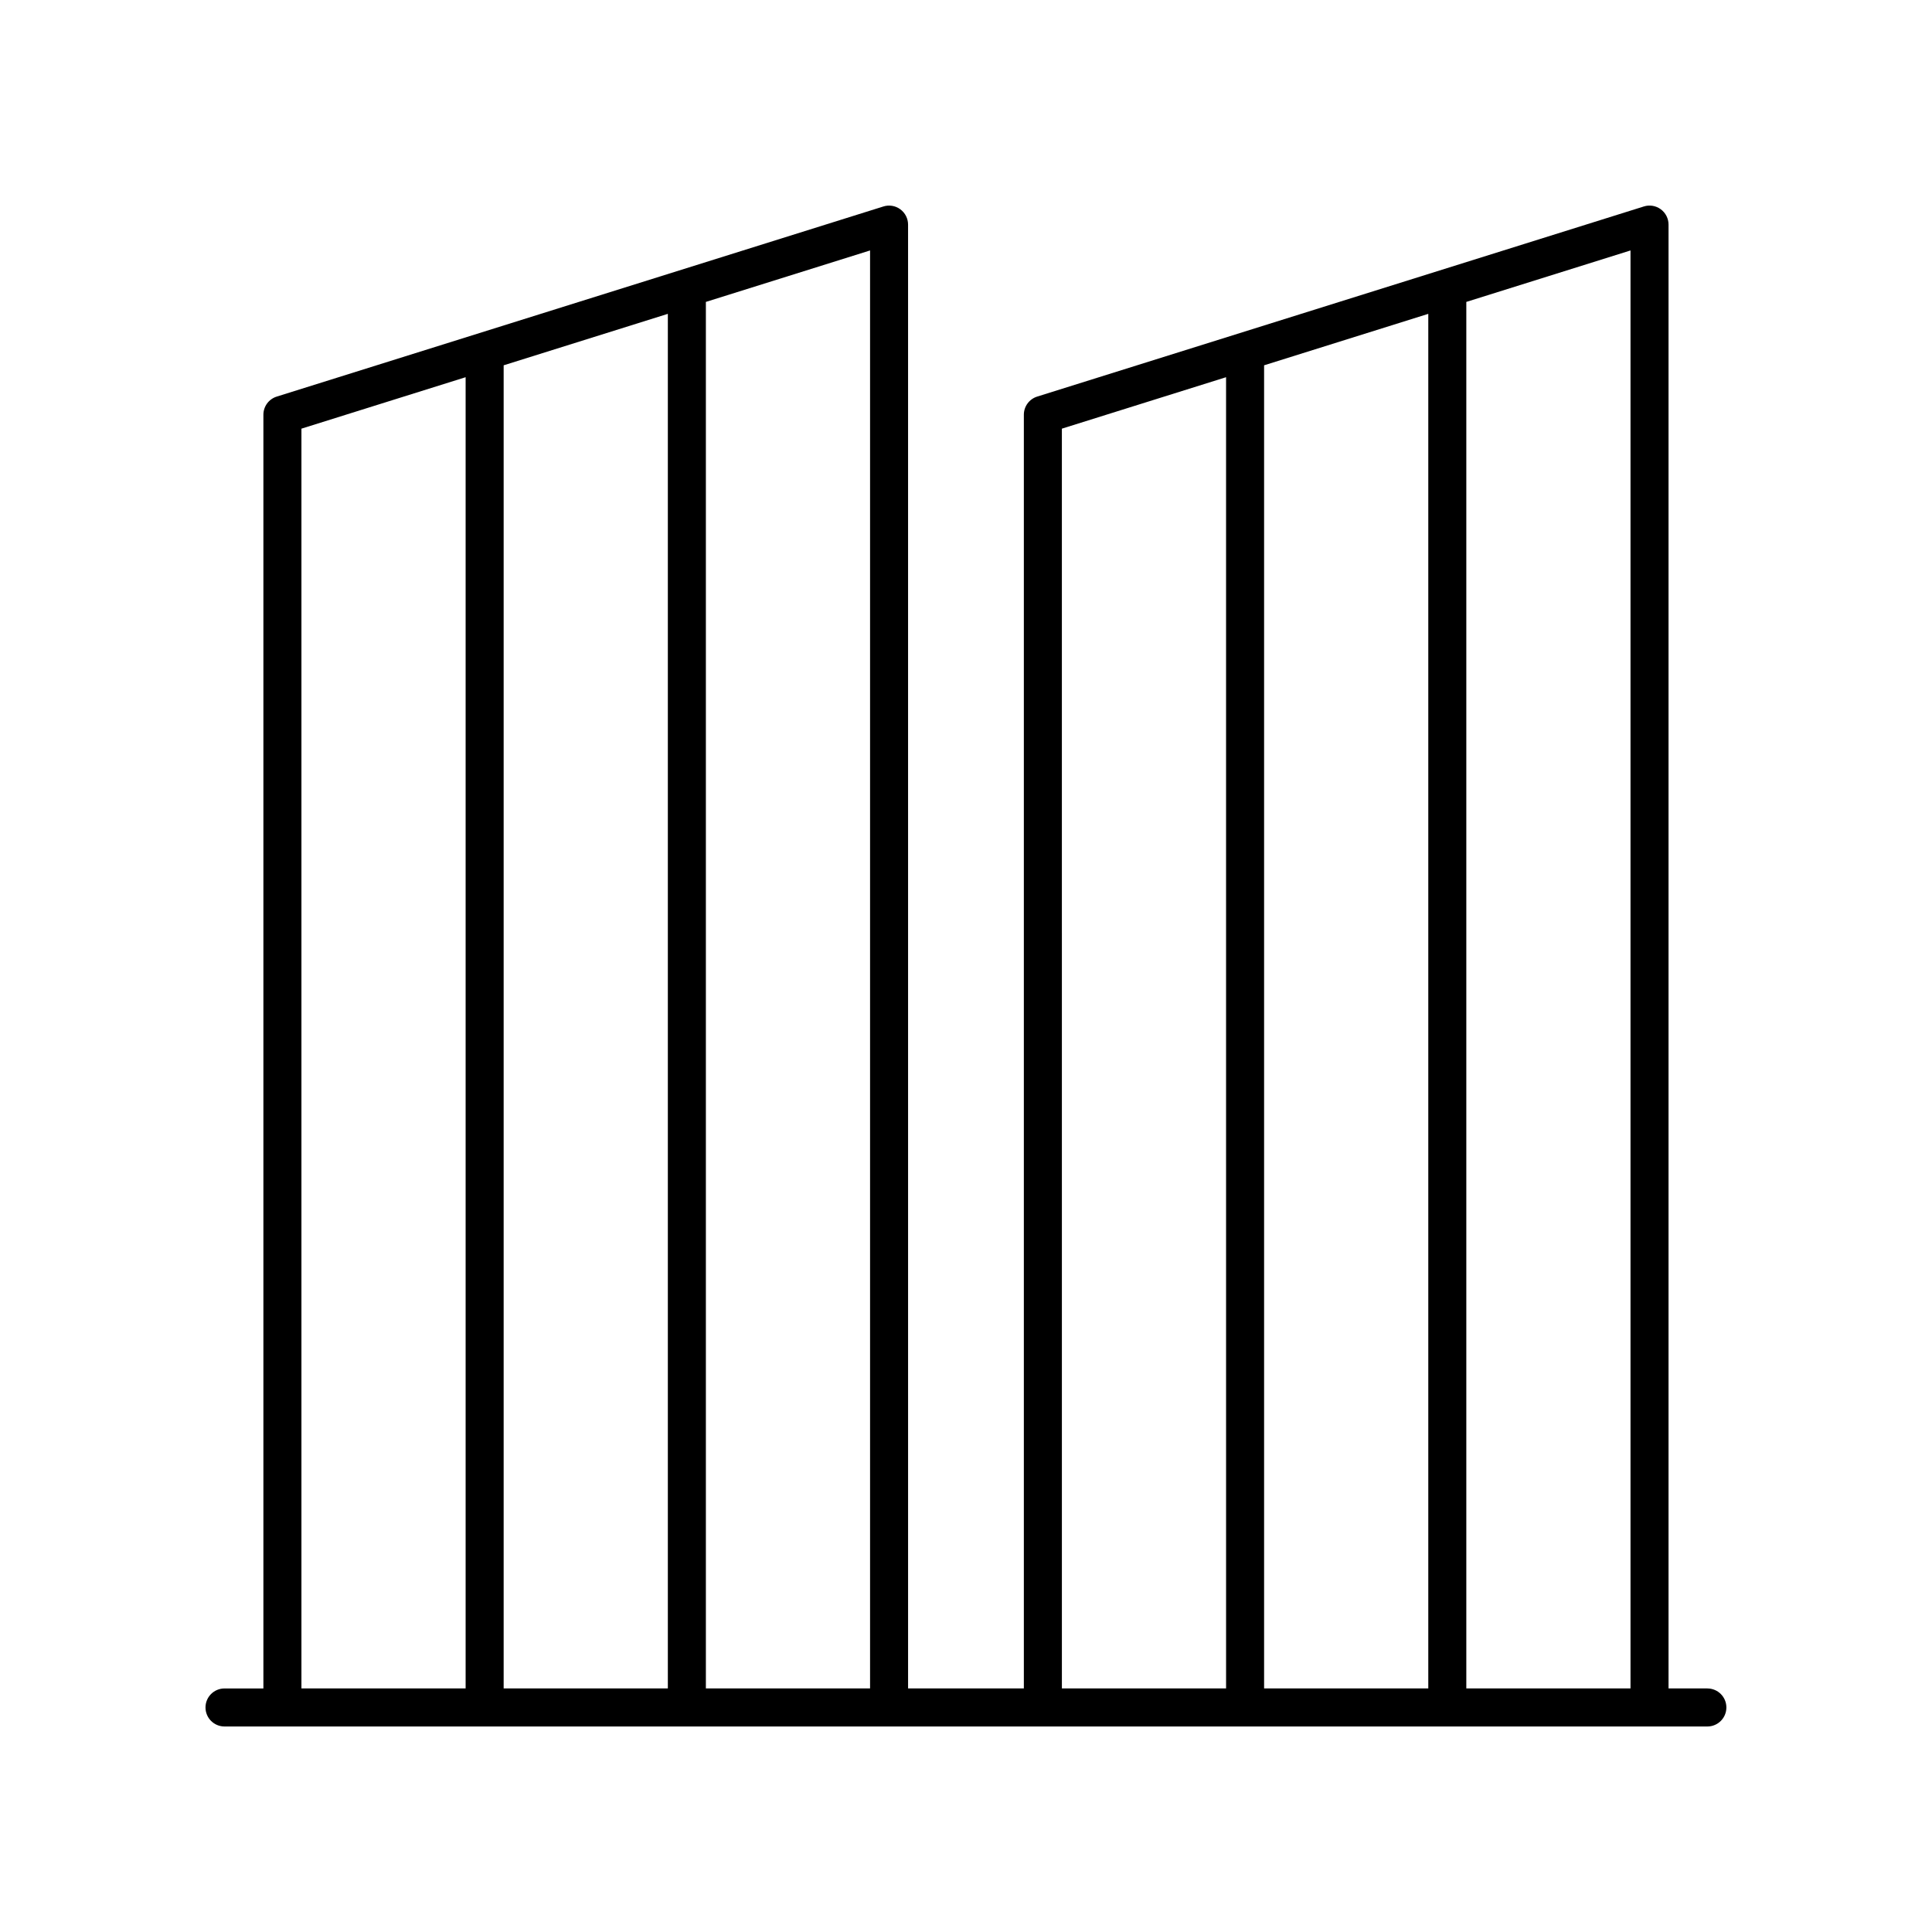 <?xml version="1.0" encoding="UTF-8"?>
<!-- Uploaded to: ICON Repo, www.svgrepo.com, Generator: ICON Repo Mixer Tools -->
<svg fill="#000000" width="800px" height="800px" version="1.1" viewBox="144 144 512 512" xmlns="http://www.w3.org/2000/svg">
 <path d="m596.48 591.45h-10.301v-387.93c0-1.605-0.762-3.109-2.055-4.059-1.293-0.953-2.965-1.234-4.488-0.746l-160.77 50.383c-2.106 0.656-3.535 2.602-3.535 4.805v337.55h-30.68l-0.004-387.93c0-1.605-0.762-3.109-2.055-4.059-1.293-0.953-2.965-1.234-4.488-0.746l-160.77 50.383c-2.102 0.656-3.531 2.602-3.531 4.805v337.55h-10.305c-2.785 0-5.039 2.254-5.039 5.039s2.254 5.039 5.039 5.039h392.97c2.785 0 5.039-2.254 5.039-5.039s-2.254-5.039-5.039-5.039zm-20.379 0h-43.512v-367.44l43.512-13.637zm-53.59 0h-43.512v-350.64l43.512-13.637zm-97.102-333.85 43.512-13.637 0.004 347.49h-43.512zm-50.832 333.85h-43.512v-367.44l43.512-13.637zm-53.59 0h-43.512v-350.64l43.512-13.637zm-97.102-333.85 43.512-13.637v347.49h-43.512z"/>
</svg>